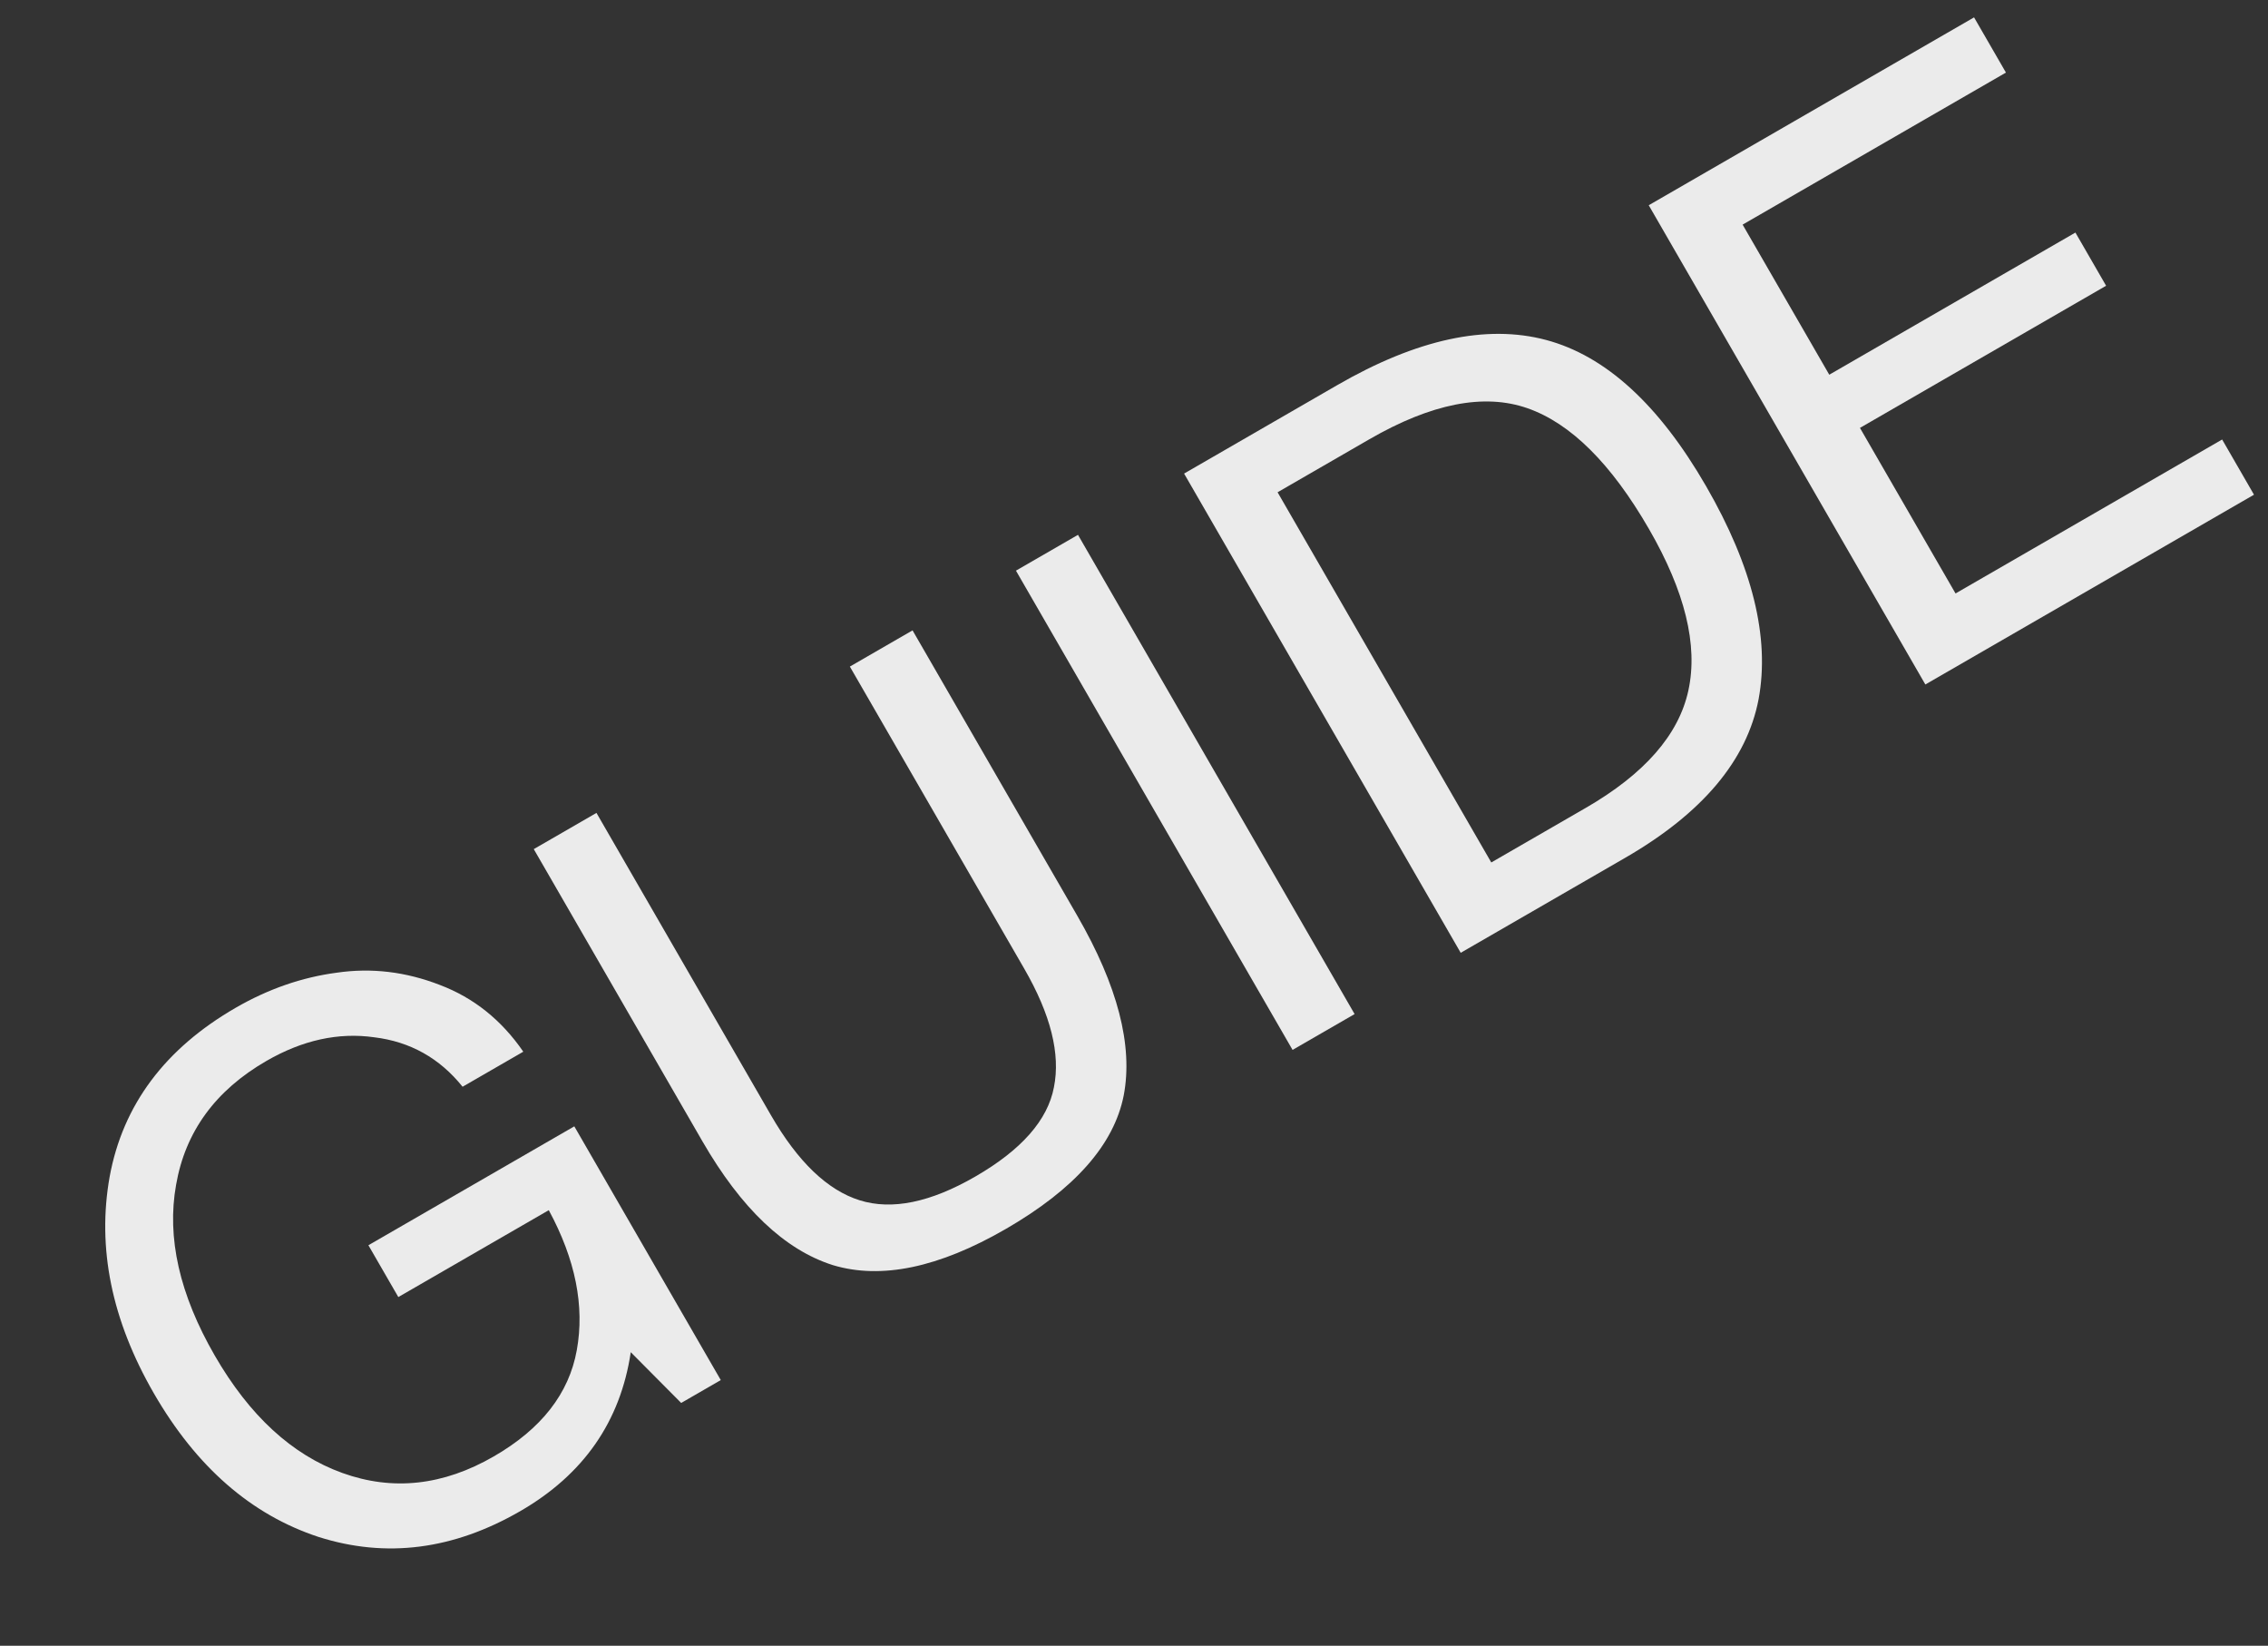 <?xml version="1.0" encoding="UTF-8"?> <svg xmlns="http://www.w3.org/2000/svg" width="153" height="111" viewBox="0 0 153 111" fill="none"><rect x="0" y="0" width="153" height="111" fill="#333333" stroke="none"/> <path d="M38.743 75.968L48.624 93.082L45.953 94.624L42.552 91.201C41.851 95.882 39.364 99.457 35.091 101.924C30.579 104.529 26.047 105.108 21.492 103.662C16.95 102.169 13.246 98.94 10.38 93.977C7.532 89.044 6.538 84.17 7.399 79.355C8.29 74.523 11.124 70.728 15.902 67.969C18.099 66.701 20.373 65.913 22.727 65.603C25.064 65.263 27.38 65.54 29.677 66.433C31.956 67.296 33.831 68.796 35.302 70.933L31.206 73.297C29.657 71.368 27.669 70.255 25.243 69.961C22.83 69.619 20.407 70.151 17.973 71.556C14.53 73.543 12.499 76.331 11.878 79.917C11.241 83.473 12.11 87.309 14.486 91.425C16.828 95.48 19.698 98.121 23.096 99.347C26.495 100.572 29.9 100.2 33.313 98.229C36.519 96.379 38.385 93.99 38.911 91.063C39.449 88.089 38.819 84.942 37.021 81.622L26.871 87.482L24.853 83.987L38.743 75.968Z" fill="#EBEBEB"></path> <path d="M36.008 57.27L40.237 54.828L52.005 75.211C53.822 78.358 55.818 80.273 57.992 80.955C60.166 81.636 62.767 81.103 65.794 79.355C68.911 77.556 70.679 75.547 71.099 73.327C71.548 71.09 70.882 68.428 69.1 65.341L57.332 44.958L61.561 42.516L72.674 61.764C75.4 66.486 76.445 70.523 75.808 73.876C75.155 77.199 72.498 80.206 67.839 82.896C63.328 85.501 59.443 86.311 56.184 85.328C52.937 84.297 50.004 81.511 47.383 76.972L36.008 57.27Z" fill="#EBEBEB"></path> <path d="M72.721 36.073L91.382 68.396L87.197 70.812L68.536 38.489L72.721 36.073Z" fill="#EBEBEB"></path> <path d="M79.879 31.941L90.207 25.978C95.579 22.876 100.275 21.86 104.295 22.928C108.315 23.997 111.915 27.285 115.095 32.793C118.223 38.211 119.403 42.997 118.637 47.152C117.852 51.277 114.849 54.847 109.625 57.863L98.54 64.263L79.879 31.941ZM86.186 33.202L100.602 58.17L106.968 54.494C110.945 52.198 113.256 49.553 113.901 46.557C114.558 43.514 113.672 39.89 111.243 35.683C108.692 31.265 105.956 28.547 103.034 27.53C100.112 26.513 96.559 27.213 92.374 29.629L86.186 33.202Z" fill="#EBEBEB"></path> <path d="M133.171 1.172L135.321 4.895L117.558 15.15L123.403 25.273L140.008 15.686L142.079 19.273L125.473 28.86L131.921 40.027L149.906 29.643L152.055 33.366L129.885 46.166L111.224 13.843L133.171 1.172Z" fill="#EBEBEB"></path> </svg> 